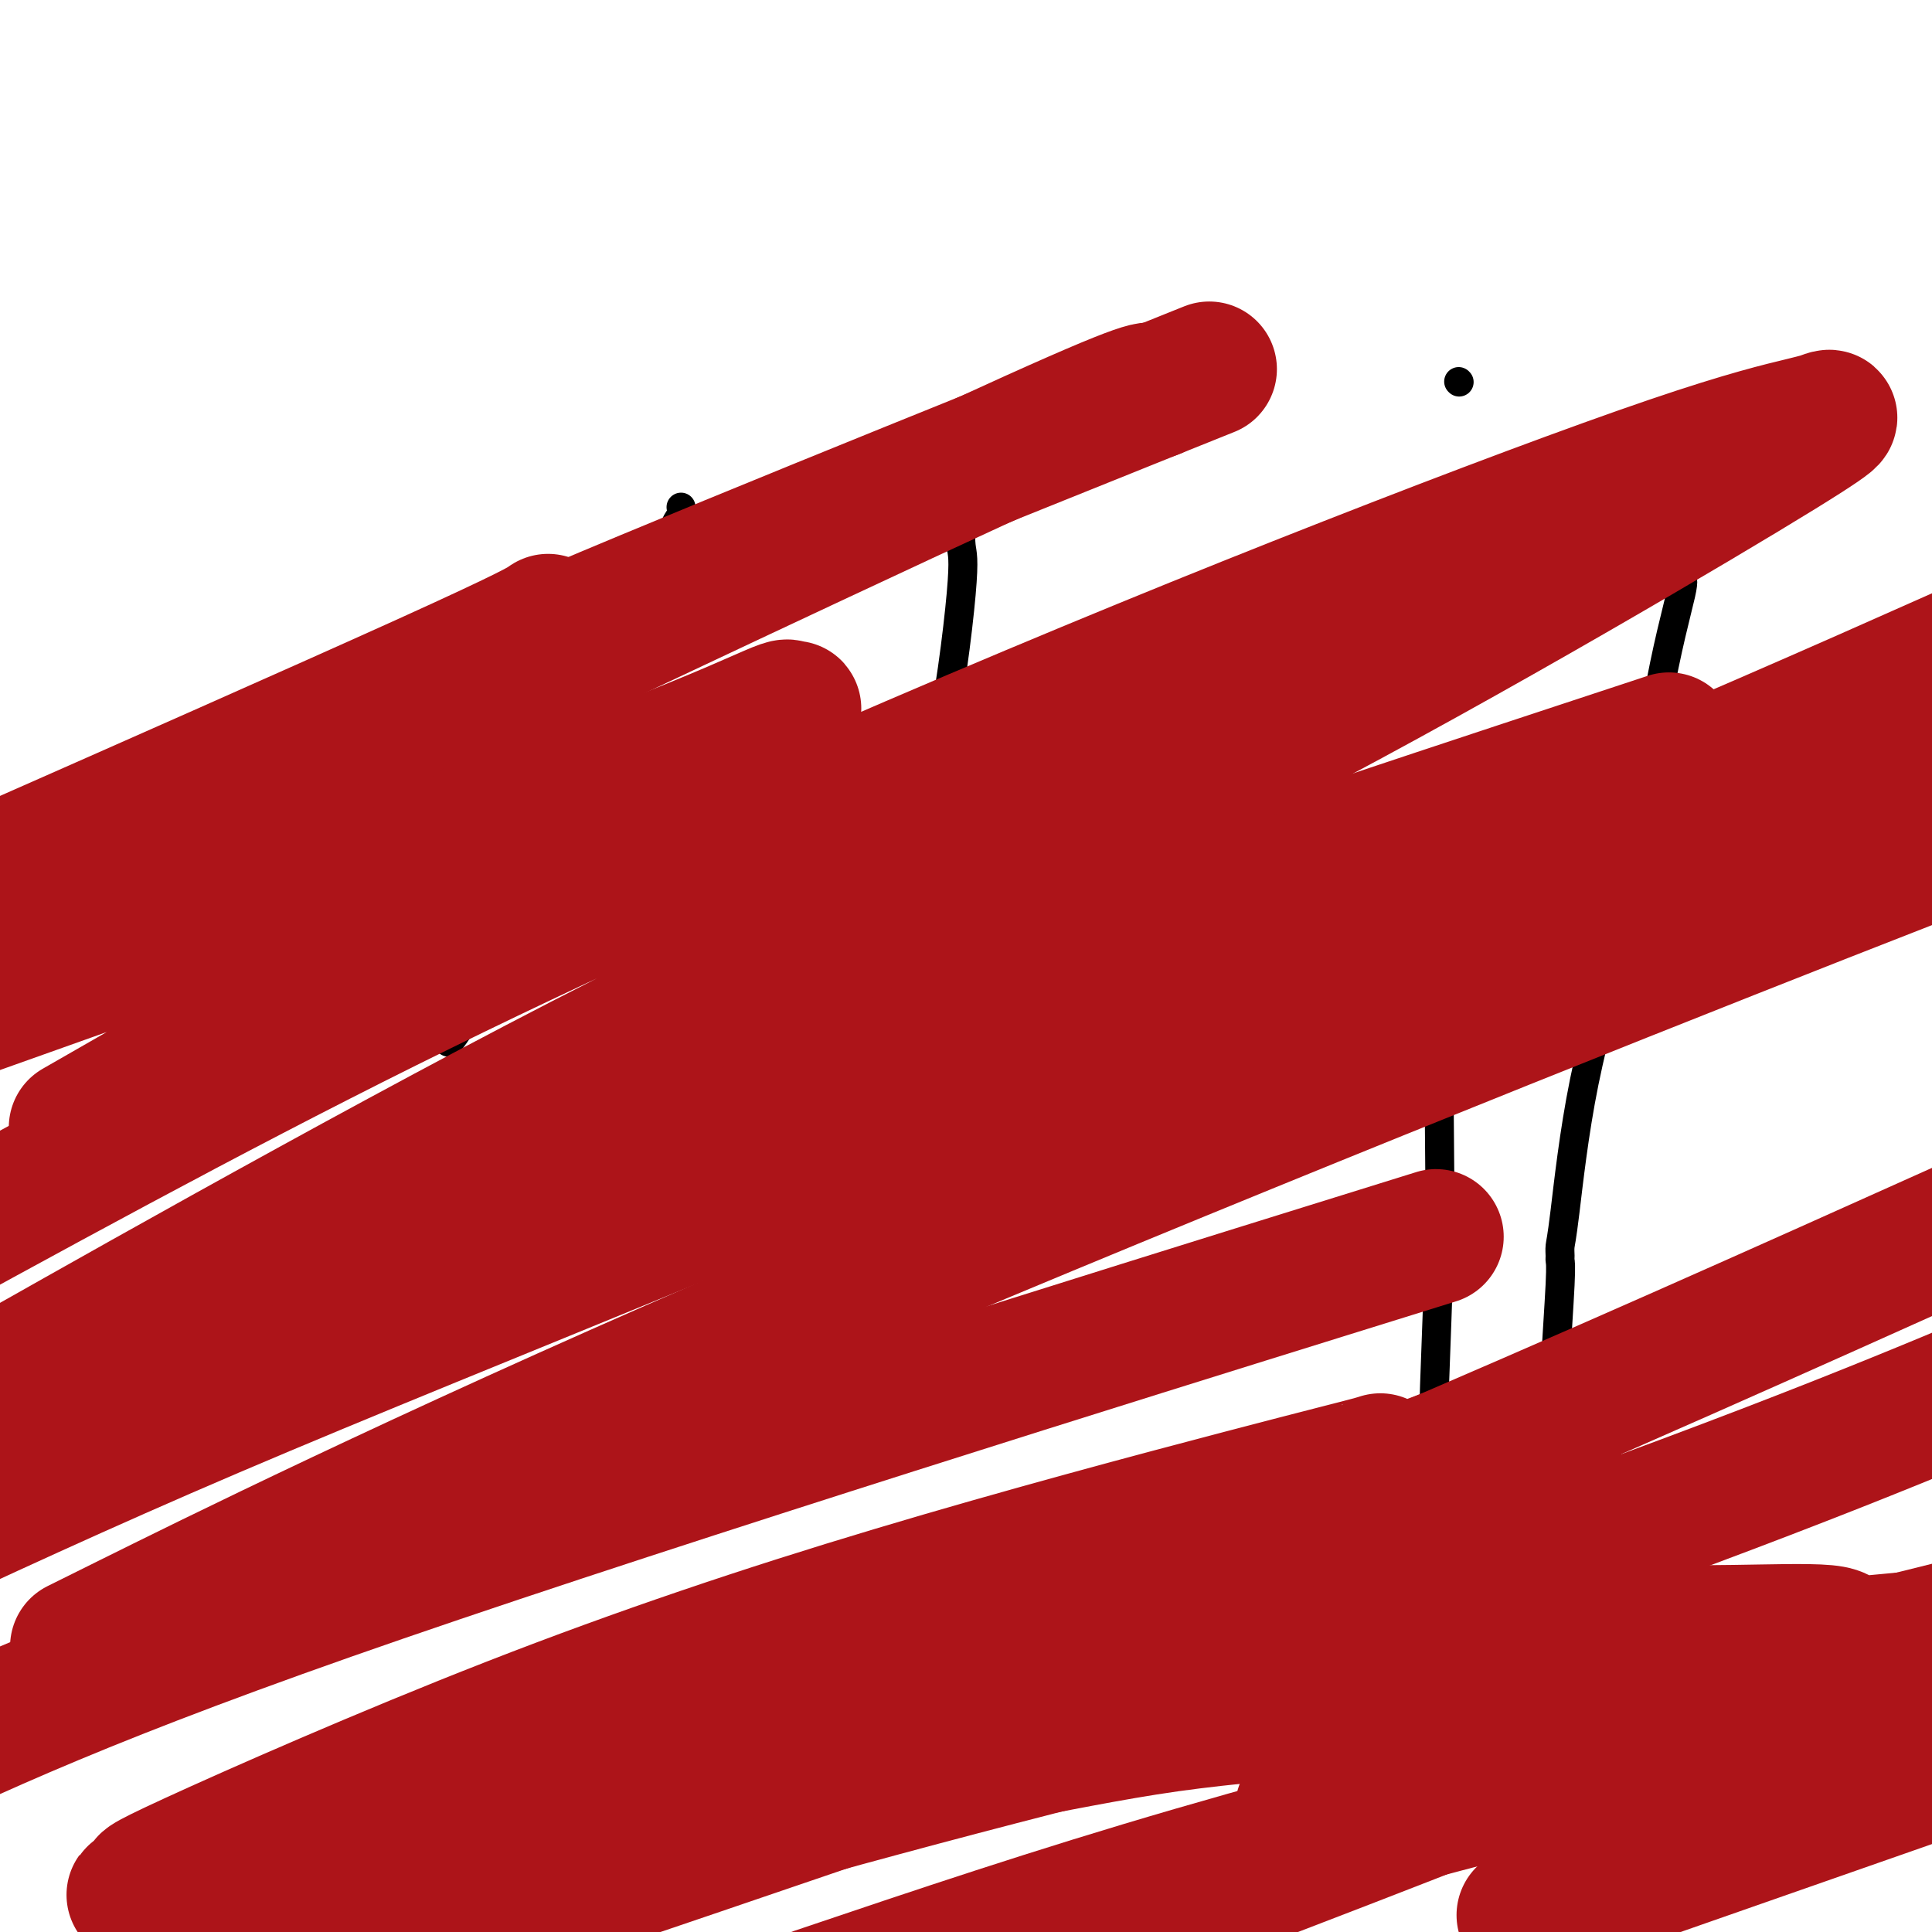 <svg viewBox='0 0 400 400' version='1.1' xmlns='http://www.w3.org/2000/svg' xmlns:xlink='http://www.w3.org/1999/xlink'><g fill='none' stroke='#000000' stroke-width='6' stroke-linecap='round' stroke-linejoin='round'><path d='M141,105c0.140,0.845 0.280,1.690 0,2c-0.280,0.310 -0.981,0.085 -3,7c-2.019,6.915 -5.357,20.970 -7,26c-1.643,5.030 -1.593,1.037 -2,2c-0.407,0.963 -1.273,6.884 -5,17c-3.727,10.116 -10.315,24.426 -13,30c-2.685,5.574 -1.465,2.411 -1,1c0.465,-1.411 0.176,-1.069 -3,4c-3.176,5.069 -9.240,14.865 -12,19c-2.760,4.135 -2.217,2.610 -2,2c0.217,-0.610 0.109,-0.305 0,0'/><path d='M59,185c1.409,0.030 2.818,0.061 7,1c4.182,0.939 11.139,2.788 22,5c10.861,2.212 25.628,4.787 36,6c10.372,1.213 16.350,1.065 22,1c5.650,-0.065 10.970,-0.048 22,0c11.030,0.048 27.768,0.126 40,0c12.232,-0.126 19.957,-0.458 27,-1c7.043,-0.542 13.404,-1.294 18,-2c4.596,-0.706 7.428,-1.364 9,-2c1.572,-0.636 1.885,-1.248 2,-2c0.115,-0.752 0.033,-1.643 0,-2c-0.033,-0.357 -0.016,-0.178 0,0'/><path d='M199,105c-0.098,3.105 -0.196,6.211 0,8c0.196,1.789 0.687,2.263 0,10c-0.687,7.737 -2.552,22.737 -5,33c-2.448,10.263 -5.480,15.788 -8,21c-2.520,5.212 -4.527,10.109 -8,18c-3.473,7.891 -8.410,18.775 -11,24c-2.590,5.225 -2.831,4.791 -3,5c-0.169,0.209 -0.265,1.060 0,1c0.265,-0.060 0.890,-1.032 0,1c-0.890,2.032 -3.297,7.066 -6,13c-2.703,5.934 -5.704,12.766 -7,16c-1.296,3.234 -0.887,2.871 -1,3c-0.113,0.129 -0.746,0.751 -1,1c-0.254,0.249 -0.127,0.124 0,0'/><path d='M298,171c0.001,5.807 0.001,11.613 0,17c-0.001,5.387 -0.004,10.353 0,13c0.004,2.647 0.015,2.974 0,8c-0.015,5.026 -0.056,14.752 0,23c0.056,8.248 0.207,15.019 0,25c-0.207,9.981 -0.774,23.172 -1,30c-0.226,6.828 -0.112,7.294 0,8c0.112,0.706 0.223,1.652 0,2c-0.223,0.348 -0.778,0.100 -1,0c-0.222,-0.100 -0.111,-0.050 0,0'/><path d='M302,79c0.000,0.000 0.100,0.100 0.1,0.1'/><path d='M348,119c-0.110,0.493 -0.220,0.985 0,1c0.220,0.015 0.770,-0.449 0,3c-0.770,3.449 -2.862,10.811 -5,23c-2.138,12.189 -4.324,29.206 -7,43c-2.676,13.794 -5.842,24.364 -8,35c-2.158,10.636 -3.309,21.336 -4,27c-0.691,5.664 -0.921,6.290 -1,7c-0.079,0.710 -0.007,1.503 0,2c0.007,0.497 -0.050,0.697 0,1c0.050,0.303 0.207,0.708 0,5c-0.207,4.292 -0.777,12.471 -1,17c-0.223,4.529 -0.098,5.410 0,6c0.098,0.590 0.171,0.890 0,1c-0.171,0.110 -0.584,0.030 -1,0c-0.416,-0.030 -0.833,-0.008 -1,0c-0.167,0.008 -0.083,0.004 0,0'/><path d='M325,324c0.000,0.000 0.100,0.100 0.1,0.1'/></g>
<g fill='none' stroke='#AD1419' stroke-width='28' stroke-linecap='round' stroke-linejoin='round'><path d='M278,372c-7.178,2.089 -14.356,4.178 0,0c14.356,-4.178 50.244,-14.622 77,-22c26.756,-7.378 44.378,-11.689 62,-16'/><path d='M389,340c6.768,-0.631 13.535,-1.263 0,0c-13.535,1.263 -47.373,4.419 -69,7c-21.627,2.581 -31.042,4.587 -42,6c-10.958,1.413 -23.458,2.233 -36,4c-12.542,1.767 -25.127,4.480 -34,6c-8.873,1.520 -14.036,1.847 -17,2c-2.964,0.153 -3.729,0.132 -4,0c-0.271,-0.132 -0.049,-0.375 2,-1c2.049,-0.625 5.923,-1.633 15,-5c9.077,-3.367 23.356,-9.092 47,-13c23.644,-3.908 56.652,-6.000 76,-7c19.348,-1.000 25.036,-0.910 32,-1c6.964,-0.090 15.205,-0.360 19,0c3.795,0.360 3.146,1.352 3,2c-0.146,0.648 0.212,0.953 0,1c-0.212,0.047 -0.995,-0.163 -2,0c-1.005,0.163 -2.232,0.698 -15,6c-12.768,5.302 -37.077,15.372 -72,29c-34.923,13.628 -80.462,30.814 -126,48'/><path d='M356,377c-5.833,2.667 -11.667,5.333 0,0c11.667,-5.333 40.833,-18.667 70,-32'/><path d='M377,354c2.881,-0.708 5.762,-1.417 0,0c-5.762,1.417 -20.167,4.958 -44,11c-23.833,6.042 -57.095,14.583 -86,23c-28.905,8.417 -53.452,16.708 -78,25'/><path d='M337,389c-18.583,6.500 -37.167,13.000 0,0c37.167,-13.000 130.083,-45.500 223,-78'/><path d='M297,342c7.845,-1.810 15.690,-3.619 0,0c-15.690,3.619 -54.917,12.667 -98,24c-43.083,11.333 -90.024,24.952 -115,33c-24.976,8.048 -27.988,10.524 -31,13'/><path d='M156,372c-7.014,3.200 -14.029,6.399 0,0c14.029,-6.399 49.100,-22.397 74,-35c24.900,-12.603 39.628,-21.813 47,-27c7.372,-5.187 7.389,-6.353 8,-7c0.611,-0.647 1.816,-0.774 -1,0c-2.816,0.774 -9.652,2.451 -27,7c-17.348,4.549 -45.208,11.970 -72,20c-26.792,8.030 -52.517,16.668 -79,27c-26.483,10.332 -53.724,22.356 -66,28c-12.276,5.644 -9.587,4.907 -9,5c0.587,0.093 -0.927,1.015 0,1c0.927,-0.015 4.296,-0.966 1,0c-3.296,0.966 -13.257,3.851 17,-4c30.257,-7.851 100.730,-26.438 146,-41c45.270,-14.562 65.335,-25.099 83,-33c17.665,-7.901 32.931,-13.167 40,-16c7.069,-2.833 5.943,-3.232 4,-3c-1.943,0.232 -4.703,1.095 -2,0c2.703,-1.095 10.869,-4.149 -11,4c-21.869,8.149 -73.772,27.502 -112,42c-38.228,14.498 -62.779,24.142 -92,37c-29.221,12.858 -63.110,28.929 -97,45'/><path d='M105,396c-19.978,6.778 -39.956,13.556 0,0c39.956,-13.556 139.844,-47.444 203,-70c63.156,-22.556 89.578,-33.778 116,-45'/><path d='M230,338c11.244,-4.107 22.488,-8.214 0,0c-22.488,8.214 -78.708,28.750 -107,39c-28.292,10.250 -28.655,10.214 -41,16c-12.345,5.786 -36.673,17.393 -61,29'/><path d='M150,364c-11.889,4.889 -23.778,9.778 0,0c23.778,-9.778 83.222,-34.222 132,-55c48.778,-20.778 86.889,-37.889 125,-55'/><path d='M275,263c19.356,-6.022 38.711,-12.044 0,0c-38.711,12.044 -135.489,42.156 -196,63c-60.511,20.844 -84.756,32.422 -109,44'/><path d='M26,336c-8.595,4.268 -17.190,8.536 0,0c17.190,-8.536 60.167,-29.875 125,-58c64.833,-28.125 151.524,-63.036 207,-85c55.476,-21.964 79.738,-30.982 104,-40'/><path d='M391,167c11.027,-3.003 22.054,-6.006 0,0c-22.054,6.006 -77.190,21.022 -125,37c-47.810,15.978 -88.295,32.917 -125,48c-36.705,15.083 -69.630,28.309 -97,40c-27.370,11.691 -49.185,21.845 -71,32'/><path d='M97,264c-11.738,4.780 -23.476,9.560 0,0c23.476,-9.560 82.167,-33.458 130,-53c47.833,-19.542 84.810,-34.726 116,-48c31.190,-13.274 56.595,-24.637 82,-36'/><path d='M328,159c15.201,-5.013 30.402,-10.026 0,0c-30.402,10.026 -106.407,35.089 -155,53c-48.593,17.911 -69.775,28.668 -92,40c-22.225,11.332 -45.493,23.238 -62,31c-16.507,7.762 -26.254,11.381 -36,15'/><path d='M5,283c-12.608,7.125 -25.216,14.250 0,0c25.216,-14.250 88.257,-49.875 133,-72c44.743,-22.125 71.189,-30.751 110,-50c38.811,-19.249 89.987,-49.121 113,-63c23.013,-13.879 17.864,-11.764 16,-11c-1.864,0.764 -0.444,0.179 0,0c0.444,-0.179 -0.090,0.050 -4,1c-3.910,0.950 -11.197,2.622 -27,8c-15.803,5.378 -40.122,14.462 -67,25c-26.878,10.538 -56.313,22.529 -90,37c-33.687,14.471 -71.625,31.420 -109,50c-37.375,18.580 -74.188,38.790 -111,59'/><path d='M27,227c-9.690,5.558 -19.380,11.117 0,0c19.380,-11.117 67.830,-38.908 94,-54c26.170,-15.092 30.059,-17.483 34,-20c3.941,-2.517 7.934,-5.158 9,-6c1.066,-0.842 -0.794,0.117 -1,0c-0.206,-0.117 1.244,-1.310 -2,0c-3.244,1.310 -11.181,5.122 -29,12c-17.819,6.878 -45.520,16.822 -74,27c-28.480,10.178 -57.740,20.589 -87,31'/><path d='M68,159c-14.067,6.667 -28.133,13.333 0,0c28.133,-13.333 98.467,-46.667 134,-63c35.533,-16.333 36.267,-15.667 37,-15'/><path d='M234,83c14.191,-5.700 28.383,-11.400 0,0c-28.383,11.400 -99.340,39.901 -129,53c-29.660,13.099 -18.024,10.796 -26,15c-7.976,4.204 -35.565,14.915 -55,23c-19.435,8.085 -30.718,13.542 -42,19'/><path d='M7,177c-8.417,3.714 -16.833,7.429 0,0c16.833,-7.429 58.917,-26.000 81,-36c22.083,-10.000 24.167,-11.429 25,-12c0.833,-0.571 0.417,-0.286 0,0'/></g>
</svg>
